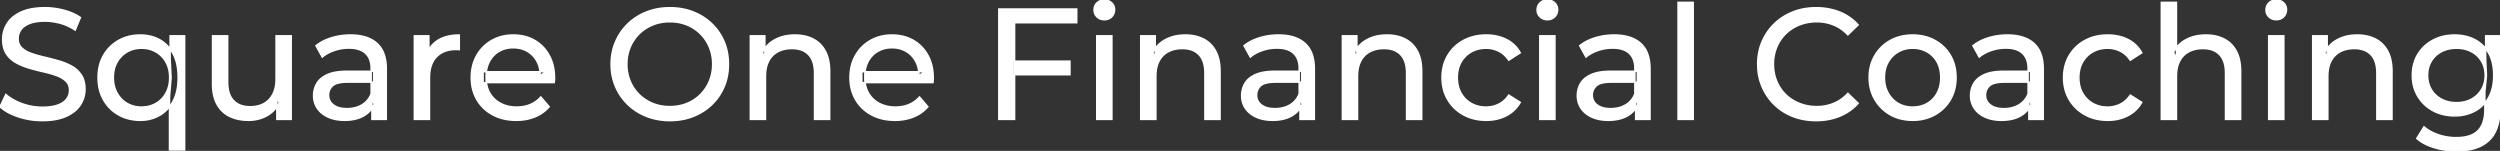 <svg width="1585.601" height="95.7" viewBox="0 0 1585.601 95.7" xmlns="http://www.w3.org/2000/svg"><rect x="0" y="0" width="1585.601" height="95.7" fill="#333333" stroke="none"/><g id="svgGroup" stroke-linecap="round" fill-rule="evenodd" font-size="9pt" stroke="#ffffff" stroke-width="0.25mm" fill="#ffffff" style="stroke:#ffffff;stroke-width:0.25mm;fill:#ffffff"><path d="M 351.5 52.4 L 306.4 52.4 L 306.4 45.5 L 346.5 45.5 L 342.6 47.9 Q 342.7 42.8 340.5 38.8 Q 338.3 34.8 334.45 32.55 A 16.407 16.407 0 0 0 328.27 30.478 A 20.958 20.958 0 0 0 325.5 30.3 A 18.951 18.951 0 0 0 320.257 31.002 A 16.245 16.245 0 0 0 316.6 32.55 Q 312.7 34.8 310.5 38.85 Q 308.3 42.9 308.3 48.1 L 308.3 49.7 A 19.574 19.574 0 0 0 309.108 55.408 A 17.088 17.088 0 0 0 310.75 59.15 Q 313.2 63.3 317.6 65.6 Q 322 67.9 327.7 67.9 A 23.904 23.904 0 0 0 332.916 67.351 A 20.04 20.04 0 0 0 336.25 66.3 Q 340.1 64.7 343 61.5 L 348.3 67.7 Q 344.7 71.9 339.35 74.1 A 29.254 29.254 0 0 1 331.403 76.085 A 36.365 36.365 0 0 1 327.4 76.3 Q 318.9 76.3 312.45 72.8 Q 306 69.3 302.45 63.2 A 26.235 26.235 0 0 1 299.071 52.578 A 32.734 32.734 0 0 1 298.9 49.2 A 30.8 30.8 0 0 1 299.874 41.315 A 25.671 25.671 0 0 1 302.35 35.2 Q 305.8 29.1 311.85 25.65 A 26.427 26.427 0 0 1 323.163 22.285 A 31.98 31.98 0 0 1 325.5 22.2 A 29.623 29.623 0 0 1 333.068 23.132 A 24.537 24.537 0 0 1 339.1 25.6 Q 345 29 348.35 35.15 A 27.193 27.193 0 0 1 351.304 44.105 A 35.51 35.51 0 0 1 351.7 49.5 Q 351.7 49.913 351.676 50.42 A 30.412 30.412 0 0 1 351.65 50.9 A 20.408 20.408 0 0 1 351.568 51.861 A 16.896 16.896 0 0 1 351.5 52.4 Z M 591.7 52.4 L 546.6 52.4 L 546.6 45.5 L 586.7 45.5 L 582.8 47.9 Q 582.9 42.8 580.7 38.8 Q 578.5 34.8 574.65 32.55 A 16.407 16.407 0 0 0 568.47 30.478 A 20.958 20.958 0 0 0 565.7 30.3 A 18.951 18.951 0 0 0 560.457 31.002 A 16.245 16.245 0 0 0 556.8 32.55 Q 552.9 34.8 550.7 38.85 Q 548.5 42.9 548.5 48.1 L 548.5 49.7 A 19.574 19.574 0 0 0 549.308 55.408 A 17.088 17.088 0 0 0 550.95 59.15 Q 553.4 63.3 557.8 65.6 Q 562.2 67.9 567.9 67.9 A 23.904 23.904 0 0 0 573.116 67.351 A 20.04 20.04 0 0 0 576.45 66.3 Q 580.3 64.7 583.2 61.5 L 588.5 67.7 Q 584.9 71.9 579.55 74.1 A 29.254 29.254 0 0 1 571.603 76.085 A 36.365 36.365 0 0 1 567.6 76.3 Q 559.1 76.3 552.65 72.8 Q 546.2 69.3 542.65 63.2 A 26.235 26.235 0 0 1 539.271 52.578 A 32.734 32.734 0 0 1 539.1 49.2 A 30.8 30.8 0 0 1 540.074 41.315 A 25.671 25.671 0 0 1 542.55 35.2 Q 546 29.1 552.05 25.65 A 26.427 26.427 0 0 1 563.363 22.285 A 31.98 31.98 0 0 1 565.7 22.2 A 29.623 29.623 0 0 1 573.268 23.132 A 24.537 24.537 0 0 1 579.3 25.6 Q 585.2 29 588.55 35.15 A 27.193 27.193 0 0 1 591.504 44.105 A 35.51 35.51 0 0 1 591.9 49.5 Q 591.9 49.913 591.876 50.42 A 30.412 30.412 0 0 1 591.85 50.9 A 20.408 20.408 0 0 1 591.768 51.861 A 16.896 16.896 0 0 1 591.7 52.4 Z M 0 67.7 L 3.7 59.9 A 27.842 27.842 0 0 0 8.551 63.269 Q 10.906 64.576 13.718 65.632 A 45.979 45.979 0 0 0 13.9 65.7 Q 20.1 68 26.8 68 A 43.567 43.567 0 0 0 30.722 67.835 Q 32.627 67.662 34.237 67.309 A 18.754 18.754 0 0 0 36.7 66.6 Q 39.73 65.484 41.488 63.7 A 8.64 8.64 0 0 0 42.3 62.75 Q 44.1 60.3 44.1 57.2 A 8.945 8.945 0 0 0 43.72 54.53 A 7.122 7.122 0 0 0 41.75 51.4 Q 39.469 49.265 35.869 47.93 A 24.656 24.656 0 0 0 35.65 47.85 A 62.293 62.293 0 0 0 30.801 46.335 A 77.48 77.48 0 0 0 27.4 45.5 Q 22.9 44.5 18.35 43.15 Q 13.8 41.8 10.05 39.7 Q 6.3 37.6 4 34.05 Q 1.988 30.944 1.736 26.268 A 25.468 25.468 0 0 1 1.7 24.9 Q 1.7 19.5 4.55 14.95 A 17.59 17.59 0 0 1 9.175 10.073 A 24.573 24.573 0 0 1 13.35 7.65 A 26.948 26.948 0 0 1 18.949 5.819 Q 21.726 5.216 24.972 5.009 A 55.374 55.374 0 0 1 28.5 4.9 Q 34.6 4.9 40.6 6.5 A 37.78 37.78 0 0 1 46.523 8.595 A 29.942 29.942 0 0 1 51 11.1 L 47.7 19.1 Q 43.2 16.1 38.2 14.75 A 38.907 38.907 0 0 0 31.467 13.532 A 33.83 33.83 0 0 0 28.5 13.4 Q 24.135 13.4 20.92 14.221 A 17.691 17.691 0 0 0 18.8 14.9 A 16.236 16.236 0 0 0 16.334 16.108 Q 15.015 16.908 14.076 17.894 A 8.663 8.663 0 0 0 13.25 18.9 Q 11.5 21.4 11.5 24.5 A 9.419 9.419 0 0 0 11.844 27.113 A 7.115 7.115 0 0 0 13.85 30.4 A 14.645 14.645 0 0 0 16.839 32.537 Q 18.249 33.311 19.947 33.899 A 47.069 47.069 0 0 0 19.95 33.9 A 75.128 75.128 0 0 0 24.668 35.356 A 94.322 94.322 0 0 0 28.2 36.25 Q 32.7 37.3 37.25 38.6 Q 41.8 39.9 45.55 42 Q 49.3 44.1 51.6 47.6 Q 53.9 51.1 53.9 56.6 Q 53.9 61.9 51 66.45 A 17.659 17.659 0 0 1 46.446 71.219 A 24.933 24.933 0 0 1 42.05 73.75 Q 37.063 76.017 29.937 76.415 A 56.225 56.225 0 0 1 26.8 76.5 Q 18.8 76.5 11.5 74.05 Q 5.626 72.079 1.759 69.168 A 22.208 22.208 0 0 1 0 67.7 Z M 1380.4 75.7 L 1370.8 75.7 L 1370.8 1.5 L 1380.4 1.5 L 1380.4 37 L 1378.5 33.2 A 18.37 18.37 0 0 1 1386.332 25.192 A 22.304 22.304 0 0 1 1386.5 25.1 A 24.103 24.103 0 0 1 1394.337 22.547 A 31.596 31.596 0 0 1 1399.1 22.2 A 28.681 28.681 0 0 1 1405.123 22.806 A 22.401 22.401 0 0 1 1410.55 24.7 Q 1415.5 27.2 1418.3 32.3 Q 1420.705 36.681 1421.044 43.053 A 40.392 40.392 0 0 1 1421.1 45.2 L 1421.1 75.7 L 1411.5 75.7 L 1411.5 46.3 A 25.194 25.194 0 0 0 1411.143 41.91 Q 1410.721 39.53 1409.8 37.655 A 11.609 11.609 0 0 0 1407.75 34.7 A 12.249 12.249 0 0 0 1401.696 31.305 Q 1399.645 30.8 1397.2 30.8 A 21.974 21.974 0 0 0 1392.704 31.24 A 16.755 16.755 0 0 0 1388.3 32.8 Q 1384.5 34.8 1382.45 38.7 A 16.742 16.742 0 0 0 1380.945 42.924 Q 1380.4 45.41 1380.4 48.4 L 1380.4 75.7 Z M 1178.5 15.8 L 1172 22.1 A 26.705 26.705 0 0 0 1165.512 17.05 A 24.602 24.602 0 0 0 1163 15.85 A 27.886 27.886 0 0 0 1152.478 13.801 A 31.612 31.612 0 0 0 1152.3 13.8 A 30.61 30.61 0 0 0 1144.423 14.789 A 27.448 27.448 0 0 0 1141.35 15.8 Q 1136.3 17.8 1132.6 21.4 Q 1128.9 25 1126.85 29.95 A 27.309 27.309 0 0 0 1124.841 39.086 A 31.85 31.85 0 0 0 1124.8 40.7 Q 1124.8 46.5 1126.85 51.45 Q 1128.9 56.4 1132.6 60 Q 1136.3 63.6 1141.35 65.6 A 28.858 28.858 0 0 0 1150.477 67.552 A 33.689 33.689 0 0 0 1152.3 67.6 A 28.015 28.015 0 0 0 1162.53 65.738 A 26.969 26.969 0 0 0 1163 65.55 A 24.864 24.864 0 0 0 1170.726 60.489 A 29.346 29.346 0 0 0 1172 59.2 L 1178.5 65.5 Q 1173.7 70.9 1166.85 73.7 A 37.994 37.994 0 0 1 1155.446 76.357 A 45.512 45.512 0 0 1 1151.8 76.5 Q 1143.8 76.5 1137.05 73.85 Q 1130.3 71.2 1125.35 66.35 Q 1120.4 61.5 1117.6 55 A 34.657 34.657 0 0 1 1114.916 43.815 A 41.385 41.385 0 0 1 1114.8 40.7 A 37.816 37.816 0 0 1 1115.949 31.24 A 33.027 33.027 0 0 1 1117.6 26.4 Q 1120.4 19.9 1125.4 15.05 Q 1130.4 10.2 1137.15 7.55 Q 1143.9 4.9 1151.9 4.9 A 41.814 41.814 0 0 1 1161.993 6.085 A 36.765 36.765 0 0 1 1166.85 7.65 Q 1173.7 10.4 1178.5 15.8 Z M 485.5 75.7 L 475.9 75.7 L 475.9 22.7 L 485.1 22.7 L 485.1 37 L 483.6 33.2 A 18.37 18.37 0 0 1 491.432 25.192 A 22.304 22.304 0 0 1 491.6 25.1 A 24.103 24.103 0 0 1 499.437 22.547 A 31.596 31.596 0 0 1 504.2 22.2 A 28.681 28.681 0 0 1 510.223 22.806 A 22.401 22.401 0 0 1 515.65 24.7 Q 520.6 27.2 523.4 32.3 Q 525.805 36.681 526.144 43.053 A 40.392 40.392 0 0 1 526.2 45.2 L 526.2 75.7 L 516.6 75.7 L 516.6 46.3 A 25.194 25.194 0 0 0 516.243 41.91 Q 515.821 39.53 514.9 37.655 A 11.609 11.609 0 0 0 512.85 34.7 A 12.249 12.249 0 0 0 506.796 31.305 Q 504.745 30.8 502.3 30.8 A 21.974 21.974 0 0 0 497.804 31.24 A 16.755 16.755 0 0 0 493.4 32.8 Q 489.6 34.8 487.55 38.7 A 16.742 16.742 0 0 0 486.045 42.924 Q 485.5 45.41 485.5 48.4 L 485.5 75.7 Z M 733.1 75.7 L 723.5 75.7 L 723.5 22.7 L 732.7 22.7 L 732.7 37 L 731.2 33.2 A 18.37 18.37 0 0 1 739.032 25.192 A 22.304 22.304 0 0 1 739.2 25.1 A 24.103 24.103 0 0 1 747.037 22.547 A 31.596 31.596 0 0 1 751.8 22.2 A 28.681 28.681 0 0 1 757.823 22.806 A 22.401 22.401 0 0 1 763.25 24.7 Q 768.2 27.2 771 32.3 Q 773.405 36.681 773.744 43.053 A 40.392 40.392 0 0 1 773.8 45.2 L 773.8 75.7 L 764.2 75.7 L 764.2 46.3 A 25.194 25.194 0 0 0 763.843 41.91 Q 763.421 39.53 762.5 37.655 A 11.609 11.609 0 0 0 760.45 34.7 A 12.249 12.249 0 0 0 754.396 31.305 Q 752.345 30.8 749.9 30.8 A 21.974 21.974 0 0 0 745.404 31.24 A 16.755 16.755 0 0 0 741 32.8 Q 737.2 34.8 735.15 38.7 A 16.742 16.742 0 0 0 733.645 42.924 Q 733.1 45.41 733.1 48.4 L 733.1 75.7 Z M 861 75.7 L 851.4 75.7 L 851.4 22.7 L 860.6 22.7 L 860.6 37 L 859.1 33.2 A 18.37 18.37 0 0 1 866.932 25.192 A 22.304 22.304 0 0 1 867.1 25.1 A 24.103 24.103 0 0 1 874.937 22.547 A 31.596 31.596 0 0 1 879.7 22.2 A 28.681 28.681 0 0 1 885.723 22.806 A 22.401 22.401 0 0 1 891.15 24.7 Q 896.1 27.2 898.9 32.3 Q 901.305 36.681 901.644 43.053 A 40.392 40.392 0 0 1 901.7 45.2 L 901.7 75.7 L 892.1 75.7 L 892.1 46.3 A 25.194 25.194 0 0 0 891.743 41.91 Q 891.321 39.53 890.4 37.655 A 11.609 11.609 0 0 0 888.35 34.7 A 12.249 12.249 0 0 0 882.296 31.305 Q 880.245 30.8 877.8 30.8 A 21.974 21.974 0 0 0 873.304 31.24 A 16.755 16.755 0 0 0 868.9 32.8 Q 865.1 34.8 863.05 38.7 A 16.742 16.742 0 0 0 861.545 42.924 Q 861 45.41 861 48.4 L 861 75.7 Z M 1476.4 75.7 L 1466.8 75.7 L 1466.8 22.7 L 1476 22.7 L 1476 37 L 1474.5 33.2 A 18.37 18.37 0 0 1 1482.332 25.192 A 22.304 22.304 0 0 1 1482.5 25.1 A 24.103 24.103 0 0 1 1490.337 22.547 A 31.596 31.596 0 0 1 1495.1 22.2 A 28.681 28.681 0 0 1 1501.123 22.806 A 22.401 22.401 0 0 1 1506.55 24.7 Q 1511.5 27.2 1514.3 32.3 Q 1516.705 36.681 1517.044 43.053 A 40.392 40.392 0 0 1 1517.1 45.2 L 1517.1 75.7 L 1507.5 75.7 L 1507.5 46.3 A 25.194 25.194 0 0 0 1507.143 41.91 Q 1506.721 39.53 1505.8 37.655 A 11.609 11.609 0 0 0 1503.75 34.7 A 12.249 12.249 0 0 0 1497.696 31.305 Q 1495.645 30.8 1493.2 30.8 A 21.974 21.974 0 0 0 1488.704 31.24 A 16.755 16.755 0 0 0 1484.3 32.8 Q 1480.5 34.8 1478.45 38.7 A 16.742 16.742 0 0 0 1476.945 42.924 Q 1476.4 45.41 1476.4 48.4 L 1476.4 75.7 Z M 134.8 53.2 L 134.8 22.7 L 144.4 22.7 L 144.4 52.1 A 25.835 25.835 0 0 0 144.748 56.491 Q 145.156 58.853 146.043 60.717 A 11.588 11.588 0 0 0 148.15 63.8 A 12.249 12.249 0 0 0 154.204 67.196 Q 156.255 67.7 158.7 67.7 Q 163.7 67.7 167.4 65.65 Q 171.1 63.6 173.1 59.65 A 17.769 17.769 0 0 0 174.661 54.988 Q 175.059 52.937 175.096 50.589 A 30.758 30.758 0 0 0 175.1 50.1 L 175.1 22.7 L 184.7 22.7 L 184.7 75.7 L 175.6 75.7 L 175.6 61.4 L 177.1 65.2 Q 174.5 70.5 169.3 73.4 A 23.055 23.055 0 0 1 159.6 76.23 A 27.853 27.853 0 0 1 157.6 76.3 A 31.474 31.474 0 0 1 151.588 75.751 A 24.038 24.038 0 0 1 145.65 73.8 Q 140.5 71.3 137.65 66.15 Q 135.167 61.664 134.847 55.167 A 39.987 39.987 0 0 1 134.8 53.2 Z M 964.2 33.5 L 956.9 38.2 A 17.886 17.886 0 0 0 953.813 34.635 A 15.039 15.039 0 0 0 950.55 32.45 Q 946.8 30.6 942.5 30.6 A 20.162 20.162 0 0 0 936.998 31.328 A 17.399 17.399 0 0 0 933.2 32.9 Q 929.1 35.2 926.7 39.35 Q 924.3 43.5 924.3 49.2 A 22.793 22.793 0 0 0 924.827 54.215 A 17.555 17.555 0 0 0 926.7 59.1 Q 929.1 63.3 933.2 65.6 A 18.095 18.095 0 0 0 940.584 67.819 A 22.206 22.206 0 0 0 942.5 67.9 Q 946.8 67.9 950.55 66.05 A 15.612 15.612 0 0 0 955.663 61.962 A 19.49 19.49 0 0 0 956.9 60.3 L 964.2 64.9 Q 961.1 70.4 955.45 73.35 A 26.025 26.025 0 0 1 946.209 76.104 A 32.463 32.463 0 0 1 942.6 76.3 Q 934.5 76.3 928.15 72.8 Q 921.8 69.3 918.2 63.2 Q 914.6 57.1 914.6 49.2 A 29.587 29.587 0 0 1 915.616 41.315 A 25.071 25.071 0 0 1 918.2 35.2 Q 921.8 29.1 928.15 25.65 Q 934.5 22.2 942.6 22.2 A 31.147 31.147 0 0 1 949.813 23.005 A 25.6 25.6 0 0 1 955.45 25.05 Q 961.1 27.9 964.2 33.5 Z M 1358.4 33.5 L 1351.1 38.2 A 17.886 17.886 0 0 0 1348.013 34.635 A 15.039 15.039 0 0 0 1344.75 32.45 Q 1341 30.6 1336.7 30.6 A 20.162 20.162 0 0 0 1331.198 31.328 A 17.399 17.399 0 0 0 1327.4 32.9 Q 1323.3 35.2 1320.9 39.35 Q 1318.5 43.5 1318.5 49.2 A 22.793 22.793 0 0 0 1319.027 54.215 A 17.555 17.555 0 0 0 1320.9 59.1 Q 1323.3 63.3 1327.4 65.6 A 18.095 18.095 0 0 0 1334.784 67.819 A 22.206 22.206 0 0 0 1336.7 67.9 Q 1341 67.9 1344.75 66.05 A 15.612 15.612 0 0 0 1349.863 61.962 A 19.49 19.49 0 0 0 1351.1 60.3 L 1358.4 64.9 Q 1355.3 70.4 1349.65 73.35 A 26.025 26.025 0 0 1 1340.409 76.104 A 32.463 32.463 0 0 1 1336.8 76.3 Q 1328.7 76.3 1322.35 72.8 Q 1316 69.3 1312.4 63.2 Q 1308.8 57.1 1308.8 49.2 A 29.587 29.587 0 0 1 1309.816 41.315 A 25.071 25.071 0 0 1 1312.4 35.2 Q 1316 29.1 1322.35 25.65 Q 1328.7 22.2 1336.8 22.2 A 31.147 31.147 0 0 1 1344.013 23.005 A 25.6 25.6 0 0 1 1349.65 25.05 Q 1355.3 27.9 1358.4 33.5 Z M 643.5 75.7 L 633.5 75.7 L 633.5 5.7 L 682.9 5.7 L 682.9 14.4 L 643.5 14.4 L 643.5 75.7 Z M 1532.8 87.8 L 1537.4 80.4 Q 1541.1 83.6 1546.5 85.45 Q 1551.9 87.3 1557.8 87.3 Q 1563.624 87.3 1567.528 85.612 A 12.956 12.956 0 0 0 1571.6 82.9 A 13.67 13.67 0 0 0 1574.821 77.584 Q 1575.558 75.443 1575.834 72.821 A 31.727 31.727 0 0 0 1576 69.5 L 1576 58.3 L 1577 47.8 L 1576.5 37.2 L 1576.5 22.7 L 1585.6 22.7 L 1585.6 68.5 A 44.337 44.337 0 0 1 1584.991 76.115 Q 1583.536 84.447 1578.6 89.1 Q 1572.748 94.618 1562.355 95.523 A 49.071 49.071 0 0 1 1558.1 95.7 Q 1550.8 95.7 1543.95 93.65 Q 1537.341 91.672 1533.105 88.065 A 22.11 22.11 0 0 1 1532.8 87.8 Z M 414.219 75.166 A 41.692 41.692 0 0 0 424.9 76.5 Q 432.9 76.5 439.65 73.85 Q 446.4 71.2 451.45 66.35 Q 456.5 61.5 459.25 55 A 33.484 33.484 0 0 0 460.926 49.943 A 38.579 38.579 0 0 0 462 40.7 Q 462 32.9 459.25 26.4 Q 456.5 19.9 451.45 15.05 Q 446.4 10.2 439.65 7.55 Q 432.9 4.9 424.9 4.9 A 46.114 46.114 0 0 0 421.296 5.039 A 38.604 38.604 0 0 0 410 7.6 Q 403.2 10.3 398.2 15.15 Q 393.2 20 390.4 26.5 A 33.135 33.135 0 0 0 388.922 30.687 A 37.008 37.008 0 0 0 387.6 40.7 A 40.88 40.88 0 0 0 387.668 43.077 A 34.75 34.75 0 0 0 390.4 54.9 Q 393.2 61.4 398.2 66.25 A 34.181 34.181 0 0 0 399.154 67.141 A 35.747 35.747 0 0 0 410.05 73.8 A 37.364 37.364 0 0 0 414.219 75.166 Z M 245 75.7 L 235.9 75.7 L 235.9 64.5 L 235.4 62.4 L 235.4 43.3 A 16.79 16.79 0 0 0 234.982 39.437 Q 234.269 36.421 232.342 34.346 A 10.596 10.596 0 0 0 231.85 33.85 A 11.125 11.125 0 0 0 227.742 31.446 Q 226.016 30.857 223.901 30.635 A 25.895 25.895 0 0 0 221.2 30.5 Q 216.5 30.5 212 32.05 A 26.853 26.853 0 0 0 207.732 33.928 A 20.968 20.968 0 0 0 204.4 36.2 L 200.4 29 A 27.191 27.191 0 0 1 206.815 25.197 A 33.816 33.816 0 0 1 210.25 23.95 Q 216 22.2 222.3 22.2 A 35.973 35.973 0 0 1 228.842 22.757 Q 235.113 23.919 239.1 27.5 A 16.577 16.577 0 0 1 243.768 34.907 Q 244.649 37.632 244.9 40.954 A 36.439 36.439 0 0 1 245 43.7 L 245 75.7 Z M 833.6 75.7 L 824.5 75.7 L 824.5 64.5 L 824 62.4 L 824 43.3 A 16.79 16.79 0 0 0 823.582 39.437 Q 822.869 36.421 820.942 34.346 A 10.596 10.596 0 0 0 820.45 33.85 A 11.125 11.125 0 0 0 816.342 31.446 Q 814.616 30.857 812.501 30.635 A 25.895 25.895 0 0 0 809.8 30.5 Q 805.1 30.5 800.6 32.05 A 26.853 26.853 0 0 0 796.332 33.928 A 20.968 20.968 0 0 0 793 36.2 L 789 29 A 27.191 27.191 0 0 1 795.415 25.197 A 33.816 33.816 0 0 1 798.85 23.95 Q 804.6 22.2 810.9 22.2 A 35.973 35.973 0 0 1 817.442 22.757 Q 823.713 23.919 827.7 27.5 A 16.577 16.577 0 0 1 832.368 34.907 Q 833.249 37.632 833.5 40.954 A 36.439 36.439 0 0 1 833.6 43.7 L 833.6 75.7 Z M 1046.5 75.7 L 1037.4 75.7 L 1037.4 64.5 L 1036.9 62.4 L 1036.9 43.3 A 16.79 16.79 0 0 0 1036.482 39.437 Q 1035.769 36.421 1033.842 34.346 A 10.596 10.596 0 0 0 1033.35 33.85 A 11.125 11.125 0 0 0 1029.242 31.446 Q 1027.516 30.857 1025.401 30.635 A 25.895 25.895 0 0 0 1022.7 30.5 Q 1018 30.5 1013.5 32.05 A 26.853 26.853 0 0 0 1009.232 33.928 A 20.968 20.968 0 0 0 1005.9 36.2 L 1001.9 29 A 27.191 27.191 0 0 1 1008.315 25.197 A 33.816 33.816 0 0 1 1011.75 23.95 Q 1017.5 22.2 1023.8 22.2 A 35.973 35.973 0 0 1 1030.342 22.757 Q 1036.613 23.919 1040.6 27.5 A 16.577 16.577 0 0 1 1045.268 34.907 Q 1046.149 37.632 1046.4 40.954 A 36.439 36.439 0 0 1 1046.5 43.7 L 1046.5 75.7 Z M 1295.9 75.7 L 1286.8 75.7 L 1286.8 64.5 L 1286.3 62.4 L 1286.3 43.3 A 16.79 16.79 0 0 0 1285.882 39.437 Q 1285.169 36.421 1283.242 34.346 A 10.596 10.596 0 0 0 1282.75 33.85 A 11.125 11.125 0 0 0 1278.642 31.446 Q 1276.916 30.857 1274.801 30.635 A 25.895 25.895 0 0 0 1272.1 30.5 Q 1267.4 30.5 1262.9 32.05 A 26.853 26.853 0 0 0 1258.632 33.928 A 20.968 20.968 0 0 0 1255.3 36.2 L 1251.3 29 A 27.191 27.191 0 0 1 1257.715 25.197 A 33.816 33.816 0 0 1 1261.15 23.95 Q 1266.9 22.2 1273.2 22.2 A 35.973 35.973 0 0 1 1279.742 22.757 Q 1286.013 23.919 1290 27.5 A 16.577 16.577 0 0 1 1294.668 34.907 Q 1295.549 37.632 1295.8 40.954 A 36.439 36.439 0 0 1 1295.9 43.7 L 1295.9 75.7 Z M 272.4 75.7 L 262.8 75.7 L 262.8 22.7 L 272 22.7 L 272 37.1 L 271.1 33.5 Q 273.3 28 278.5 25.1 Q 283.394 22.371 290.414 22.21 A 38.742 38.742 0 0 1 291.3 22.2 L 291.3 31.5 A 7.339 7.339 0 0 0 290.499 31.41 A 6.32 6.32 0 0 0 290.15 31.4 L 289.1 31.4 A 20.808 20.808 0 0 0 283.877 32.021 A 14.71 14.71 0 0 0 276.9 36 Q 272.935 40.054 272.464 47.291 A 30.941 30.941 0 0 0 272.4 49.3 L 272.4 75.7 Z M 220.2 45.2 L 237 45.2 L 237 52.1 L 220.6 52.1 A 33.801 33.801 0 0 0 217.388 52.241 Q 214.241 52.543 212.361 53.491 A 5.98 5.98 0 0 0 210.9 54.5 A 8.038 8.038 0 0 0 208.913 57.424 A 7.947 7.947 0 0 0 208.4 60.3 A 7.892 7.892 0 0 0 209.059 63.566 Q 209.793 65.203 211.345 66.431 A 9.596 9.596 0 0 0 211.5 66.55 A 10.572 10.572 0 0 0 214.901 68.227 Q 217.157 68.9 220.1 68.9 Q 225.5 68.9 229.55 66.5 Q 233.6 64.1 235.4 59.5 L 237.3 66.1 A 14.63 14.63 0 0 1 231.685 72.879 A 18.623 18.623 0 0 1 230.6 73.55 Q 226.329 75.997 220.079 76.267 A 36.629 36.629 0 0 1 218.5 76.3 A 29.483 29.483 0 0 1 213.287 75.861 A 21.944 21.944 0 0 1 208.15 74.3 Q 203.7 72.3 201.3 68.75 Q 198.9 65.2 198.9 60.7 A 15.524 15.524 0 0 1 199.982 54.874 A 14.759 14.759 0 0 1 200.95 52.9 A 12.271 12.271 0 0 1 204.189 49.321 Q 205.589 48.262 207.391 47.419 A 21.869 21.869 0 0 1 207.65 47.3 A 20.383 20.383 0 0 1 211.583 46.023 Q 215.255 45.2 220.2 45.2 Z M 808.8 45.2 L 825.6 45.2 L 825.6 52.1 L 809.2 52.1 A 33.801 33.801 0 0 0 805.988 52.241 Q 802.841 52.543 800.961 53.491 A 5.98 5.98 0 0 0 799.5 54.5 A 8.038 8.038 0 0 0 797.513 57.424 A 7.947 7.947 0 0 0 797 60.3 A 7.892 7.892 0 0 0 797.659 63.566 Q 798.393 65.203 799.945 66.431 A 9.596 9.596 0 0 0 800.1 66.55 A 10.572 10.572 0 0 0 803.501 68.227 Q 805.757 68.9 808.7 68.9 Q 814.1 68.9 818.15 66.5 Q 822.2 64.1 824 59.5 L 825.9 66.1 A 14.63 14.63 0 0 1 820.285 72.879 A 18.623 18.623 0 0 1 819.2 73.55 Q 814.929 75.997 808.679 76.267 A 36.629 36.629 0 0 1 807.1 76.3 A 29.483 29.483 0 0 1 801.887 75.861 A 21.944 21.944 0 0 1 796.75 74.3 Q 792.3 72.3 789.9 68.75 Q 787.5 65.2 787.5 60.7 A 15.524 15.524 0 0 1 788.582 54.874 A 14.759 14.759 0 0 1 789.55 52.9 A 12.271 12.271 0 0 1 792.789 49.321 Q 794.189 48.262 795.991 47.419 A 21.869 21.869 0 0 1 796.25 47.3 A 20.383 20.383 0 0 1 800.183 46.023 Q 803.855 45.2 808.8 45.2 Z M 1021.7 45.2 L 1038.5 45.2 L 1038.5 52.1 L 1022.1 52.1 A 33.801 33.801 0 0 0 1018.888 52.241 Q 1015.741 52.543 1013.861 53.491 A 5.98 5.98 0 0 0 1012.4 54.5 A 8.038 8.038 0 0 0 1010.413 57.424 A 7.947 7.947 0 0 0 1009.9 60.3 A 7.892 7.892 0 0 0 1010.559 63.566 Q 1011.293 65.203 1012.845 66.431 A 9.596 9.596 0 0 0 1013 66.55 A 10.572 10.572 0 0 0 1016.401 68.227 Q 1018.657 68.9 1021.6 68.9 Q 1027 68.9 1031.05 66.5 Q 1035.1 64.1 1036.9 59.5 L 1038.8 66.1 A 14.63 14.63 0 0 1 1033.185 72.879 A 18.623 18.623 0 0 1 1032.1 73.55 Q 1027.829 75.997 1021.579 76.267 A 36.629 36.629 0 0 1 1020 76.3 A 29.483 29.483 0 0 1 1014.787 75.861 A 21.944 21.944 0 0 1 1009.65 74.3 Q 1005.2 72.3 1002.8 68.75 Q 1000.4 65.2 1000.4 60.7 A 15.524 15.524 0 0 1 1001.482 54.874 A 14.759 14.759 0 0 1 1002.45 52.9 A 12.271 12.271 0 0 1 1005.689 49.321 Q 1007.089 48.262 1008.891 47.419 A 21.869 21.869 0 0 1 1009.15 47.3 A 20.383 20.383 0 0 1 1013.083 46.023 Q 1016.755 45.2 1021.7 45.2 Z M 1271.1 45.2 L 1287.9 45.2 L 1287.9 52.1 L 1271.5 52.1 A 33.801 33.801 0 0 0 1268.288 52.241 Q 1265.141 52.543 1263.261 53.491 A 5.98 5.98 0 0 0 1261.8 54.5 A 8.038 8.038 0 0 0 1259.813 57.424 A 7.947 7.947 0 0 0 1259.3 60.3 A 7.892 7.892 0 0 0 1259.959 63.566 Q 1260.693 65.203 1262.245 66.431 A 9.596 9.596 0 0 0 1262.4 66.55 A 10.572 10.572 0 0 0 1265.801 68.227 Q 1268.057 68.9 1271 68.9 Q 1276.4 68.9 1280.45 66.5 Q 1284.5 64.1 1286.3 59.5 L 1288.2 66.1 A 14.63 14.63 0 0 1 1282.585 72.879 A 18.623 18.623 0 0 1 1281.5 73.55 Q 1277.229 75.997 1270.979 76.267 A 36.629 36.629 0 0 1 1269.4 76.3 A 29.483 29.483 0 0 1 1264.187 75.861 A 21.944 21.944 0 0 1 1259.05 74.3 Q 1254.6 72.3 1252.2 68.75 Q 1249.8 65.2 1249.8 60.7 A 15.524 15.524 0 0 1 1250.882 54.874 A 14.759 14.759 0 0 1 1251.85 52.9 A 12.271 12.271 0 0 1 1255.089 49.321 Q 1256.489 48.262 1258.291 47.419 A 21.869 21.869 0 0 1 1258.55 47.3 A 20.383 20.383 0 0 1 1262.483 46.023 Q 1266.155 45.2 1271.1 45.2 Z M 1205.108 75.313 A 31.21 31.21 0 0 0 1213.1 76.3 A 33.712 33.712 0 0 0 1216.004 76.177 A 27.596 27.596 0 0 0 1227.25 72.8 Q 1233.5 69.3 1237.05 63.2 A 25.263 25.263 0 0 0 1239.598 57.086 A 29.979 29.979 0 0 0 1240.6 49.2 A 32.706 32.706 0 0 0 1240.319 44.855 A 25.706 25.706 0 0 0 1237.05 35.15 Q 1233.5 29.1 1227.25 25.65 A 26.793 26.793 0 0 0 1221.465 23.292 A 31.073 31.073 0 0 0 1213.1 22.2 Q 1205.1 22.2 1198.9 25.65 Q 1192.7 29.1 1189.1 35.2 A 25.071 25.071 0 0 0 1186.516 41.315 A 29.587 29.587 0 0 0 1185.5 49.2 Q 1185.5 57 1189.1 63.15 Q 1192.7 69.3 1198.9 72.8 A 26.145 26.145 0 0 0 1205.108 75.313 Z M 424.9 67.6 A 29.529 29.529 0 0 0 432.636 66.612 A 26.489 26.489 0 0 0 435.65 65.6 Q 440.6 63.6 444.25 59.95 Q 447.9 56.3 449.95 51.4 A 26.783 26.783 0 0 0 451.939 42.668 A 31.575 31.575 0 0 0 452 40.7 A 28.721 28.721 0 0 0 451.075 33.313 A 25.509 25.509 0 0 0 449.95 30 Q 447.9 25.1 444.25 21.45 Q 440.6 17.8 435.65 15.8 A 27.834 27.834 0 0 0 426.692 13.849 A 32.539 32.539 0 0 0 424.9 13.8 A 30.378 30.378 0 0 0 417.731 14.621 A 26.386 26.386 0 0 0 414.05 15.8 Q 409.1 17.8 405.4 21.45 Q 401.7 25.1 399.65 30 A 26.783 26.783 0 0 0 397.661 38.733 A 31.575 31.575 0 0 0 397.6 40.7 A 28.721 28.721 0 0 0 398.525 48.088 A 25.509 25.509 0 0 0 399.65 51.4 Q 401.7 56.3 405.4 59.95 Q 409.1 63.6 414.05 65.6 A 27.728 27.728 0 0 0 422.364 67.505 A 33.083 33.083 0 0 0 424.9 67.6 Z M 1073.9 75.7 L 1064.3 75.7 L 1064.3 1.5 L 1073.9 1.5 L 1073.9 75.7 Z M 80.86 75.225 A 29.831 29.831 0 0 0 89 76.3 A 28.54 28.54 0 0 0 90.45 76.264 A 23.801 23.801 0 0 0 101.1 73.25 Q 106.5 70.2 109.75 64.2 Q 111.781 60.45 112.543 55.528 A 41.416 41.416 0 0 0 113 49.2 Q 113 44.419 112.111 40.485 A 25.592 25.592 0 0 0 109.85 34.2 A 25.707 25.707 0 0 0 108.811 32.399 A 20.744 20.744 0 0 0 101.3 25.2 A 22.999 22.999 0 0 0 96.193 23.123 A 27.098 27.098 0 0 0 89 22.2 A 32.766 32.766 0 0 0 85.94 22.341 A 26.631 26.631 0 0 0 75.25 25.6 Q 69.2 29 65.7 35.05 Q 62.2 41.1 62.2 49.2 A 33.772 33.772 0 0 0 62.508 53.833 A 26.257 26.257 0 0 0 65.7 63.4 Q 69.2 69.5 75.25 72.9 A 25.619 25.619 0 0 0 80.86 75.225 Z M 1548.865 72.5 A 31.183 31.183 0 0 0 1556.9 73.5 Q 1563.7 73.5 1569.3 70.65 A 21.408 21.408 0 0 0 1572.116 68.935 A 22.087 22.087 0 0 0 1578.25 62.1 Q 1580.344 58.538 1581.129 53.843 A 36.658 36.658 0 0 0 1581.6 47.8 A 42.71 42.71 0 0 0 1581.56 45.933 Q 1581.234 38.477 1578.25 33.4 A 25.206 25.206 0 0 0 1578.038 33.047 A 20.902 20.902 0 0 0 1569.3 24.95 Q 1563.7 22.2 1556.9 22.2 A 34.324 34.324 0 0 0 1553.153 22.4 A 27.633 27.633 0 0 0 1543.15 25.4 Q 1537.1 28.6 1533.55 34.35 Q 1530 40.1 1530 47.8 A 30.219 30.219 0 0 0 1530.17 51.039 A 24.157 24.157 0 0 0 1533.55 61.2 Q 1537.1 67 1543.15 70.25 A 26.307 26.307 0 0 0 1548.865 72.5 Z M 117.1 95.1 L 107.5 95.1 L 107.5 61.6 L 108.5 49.3 L 107.9 37 L 107.9 22.7 L 117.1 22.7 L 117.1 95.1 Z M 705.2 75.7 L 695.6 75.7 L 695.6 22.7 L 705.2 22.7 L 705.2 75.7 Z M 986.2 75.7 L 976.6 75.7 L 976.6 22.7 L 986.2 22.7 L 986.2 75.7 Z M 1448.5 75.7 L 1438.9 75.7 L 1438.9 22.7 L 1448.5 22.7 L 1448.5 75.7 Z M 1213.1 67.9 Q 1218.2 67.9 1222.25 65.6 Q 1226.3 63.3 1228.6 59.05 A 18.963 18.963 0 0 0 1230.67 52.609 A 24.456 24.456 0 0 0 1230.9 49.2 A 23.723 23.723 0 0 0 1230.428 44.353 A 17.71 17.71 0 0 0 1228.6 39.35 Q 1226.3 35.2 1222.25 32.9 A 17.758 17.758 0 0 0 1214.668 30.656 A 21.591 21.591 0 0 0 1213.1 30.6 A 19.347 19.347 0 0 0 1207.711 31.328 A 16.718 16.718 0 0 0 1204 32.9 Q 1200 35.2 1197.6 39.35 Q 1195.2 43.5 1195.2 49.2 Q 1195.2 54.8 1197.6 59.05 A 17.426 17.426 0 0 0 1201.988 64.241 A 16.66 16.66 0 0 0 1204 65.6 A 17.367 17.367 0 0 0 1211.226 67.819 A 21.341 21.341 0 0 0 1213.1 67.9 Z M 89.8 67.9 Q 94.8 67.9 98.85 65.6 Q 102.9 63.3 105.25 59.05 A 18.694 18.694 0 0 0 107.371 52.569 A 23.974 23.974 0 0 0 107.6 49.2 A 23.236 23.236 0 0 0 107.117 44.353 A 17.472 17.472 0 0 0 105.25 39.35 Q 102.9 35.2 98.85 32.9 A 17.778 17.778 0 0 0 90.729 30.621 A 21.181 21.181 0 0 0 89.8 30.6 A 19.347 19.347 0 0 0 84.411 31.328 A 16.718 16.718 0 0 0 80.7 32.9 Q 76.7 35.2 74.3 39.35 Q 71.9 43.5 71.9 49.2 Q 71.9 54.8 74.3 59.05 A 17.426 17.426 0 0 0 78.688 64.241 A 16.66 16.66 0 0 0 80.7 65.6 A 17.367 17.367 0 0 0 87.926 67.819 A 21.341 21.341 0 0 0 89.8 67.9 Z M 1558 65.1 Q 1563.3 65.1 1567.4 62.9 Q 1571.5 60.7 1573.85 56.8 A 16.41 16.41 0 0 0 1576.088 49.974 A 20.564 20.564 0 0 0 1576.2 47.8 A 18.785 18.785 0 0 0 1575.537 42.72 A 15.811 15.811 0 0 0 1573.85 38.8 Q 1571.5 34.9 1567.4 32.75 A 18.738 18.738 0 0 0 1561.041 30.79 A 23.739 23.739 0 0 0 1558 30.6 A 22.365 22.365 0 0 0 1552.693 31.207 A 18.476 18.476 0 0 0 1548.55 32.75 Q 1544.4 34.9 1542.05 38.8 A 16.41 16.41 0 0 0 1539.812 45.627 A 20.564 20.564 0 0 0 1539.7 47.8 A 18.785 18.785 0 0 0 1540.363 52.88 A 15.811 15.811 0 0 0 1542.05 56.8 Q 1544.4 60.7 1548.55 62.9 Q 1552.7 65.1 1558 65.1 Z M 678.6 47.4 L 642.5 47.4 L 642.5 38.8 L 678.6 38.8 L 678.6 47.4 Z M 698.058 12.131 A 7.154 7.154 0 0 0 700.4 12.5 A 8.31 8.31 0 0 0 701.322 12.451 A 6.033 6.033 0 0 0 705.1 10.65 A 6.237 6.237 0 0 0 706.422 8.657 A 6.677 6.677 0 0 0 706.9 6.1 A 7.172 7.172 0 0 0 706.897 5.899 A 5.719 5.719 0 0 0 705.05 1.75 Q 703.2 0 700.4 0 A 8.315 8.315 0 0 0 699.883 0.016 A 6.288 6.288 0 0 0 695.75 1.8 A 5.978 5.978 0 0 0 694.348 3.861 A 6.463 6.463 0 0 0 693.9 6.3 A 7.229 7.229 0 0 0 693.901 6.422 A 5.891 5.891 0 0 0 695.75 10.7 A 6.145 6.145 0 0 0 698.058 12.131 Z M 979.058 12.131 A 7.154 7.154 0 0 0 981.4 12.5 A 8.31 8.31 0 0 0 982.322 12.451 A 6.033 6.033 0 0 0 986.1 10.65 A 6.237 6.237 0 0 0 987.422 8.657 A 6.677 6.677 0 0 0 987.9 6.1 A 7.172 7.172 0 0 0 987.897 5.899 A 5.719 5.719 0 0 0 986.05 1.75 Q 984.2 0 981.4 0 A 8.315 8.315 0 0 0 980.883 0.016 A 6.288 6.288 0 0 0 976.75 1.8 A 5.978 5.978 0 0 0 975.348 3.861 A 6.463 6.463 0 0 0 974.9 6.3 A 7.229 7.229 0 0 0 974.901 6.422 A 5.891 5.891 0 0 0 976.75 10.7 A 6.145 6.145 0 0 0 979.058 12.131 Z M 1441.358 12.131 A 7.154 7.154 0 0 0 1443.7 12.5 A 8.31 8.31 0 0 0 1444.622 12.451 A 6.033 6.033 0 0 0 1448.4 10.65 A 6.237 6.237 0 0 0 1449.722 8.657 A 6.677 6.677 0 0 0 1450.2 6.1 A 7.172 7.172 0 0 0 1450.197 5.899 A 5.719 5.719 0 0 0 1448.35 1.75 Q 1446.5 0 1443.7 0 A 8.315 8.315 0 0 0 1443.183 0.016 A 6.288 6.288 0 0 0 1439.05 1.8 A 5.978 5.978 0 0 0 1437.648 3.861 A 6.463 6.463 0 0 0 1437.2 6.3 A 7.229 7.229 0 0 0 1437.201 6.422 A 5.891 5.891 0 0 0 1439.05 10.7 A 6.145 6.145 0 0 0 1441.358 12.131 Z" vector-effect="non-scaling-stroke"/></g></svg>